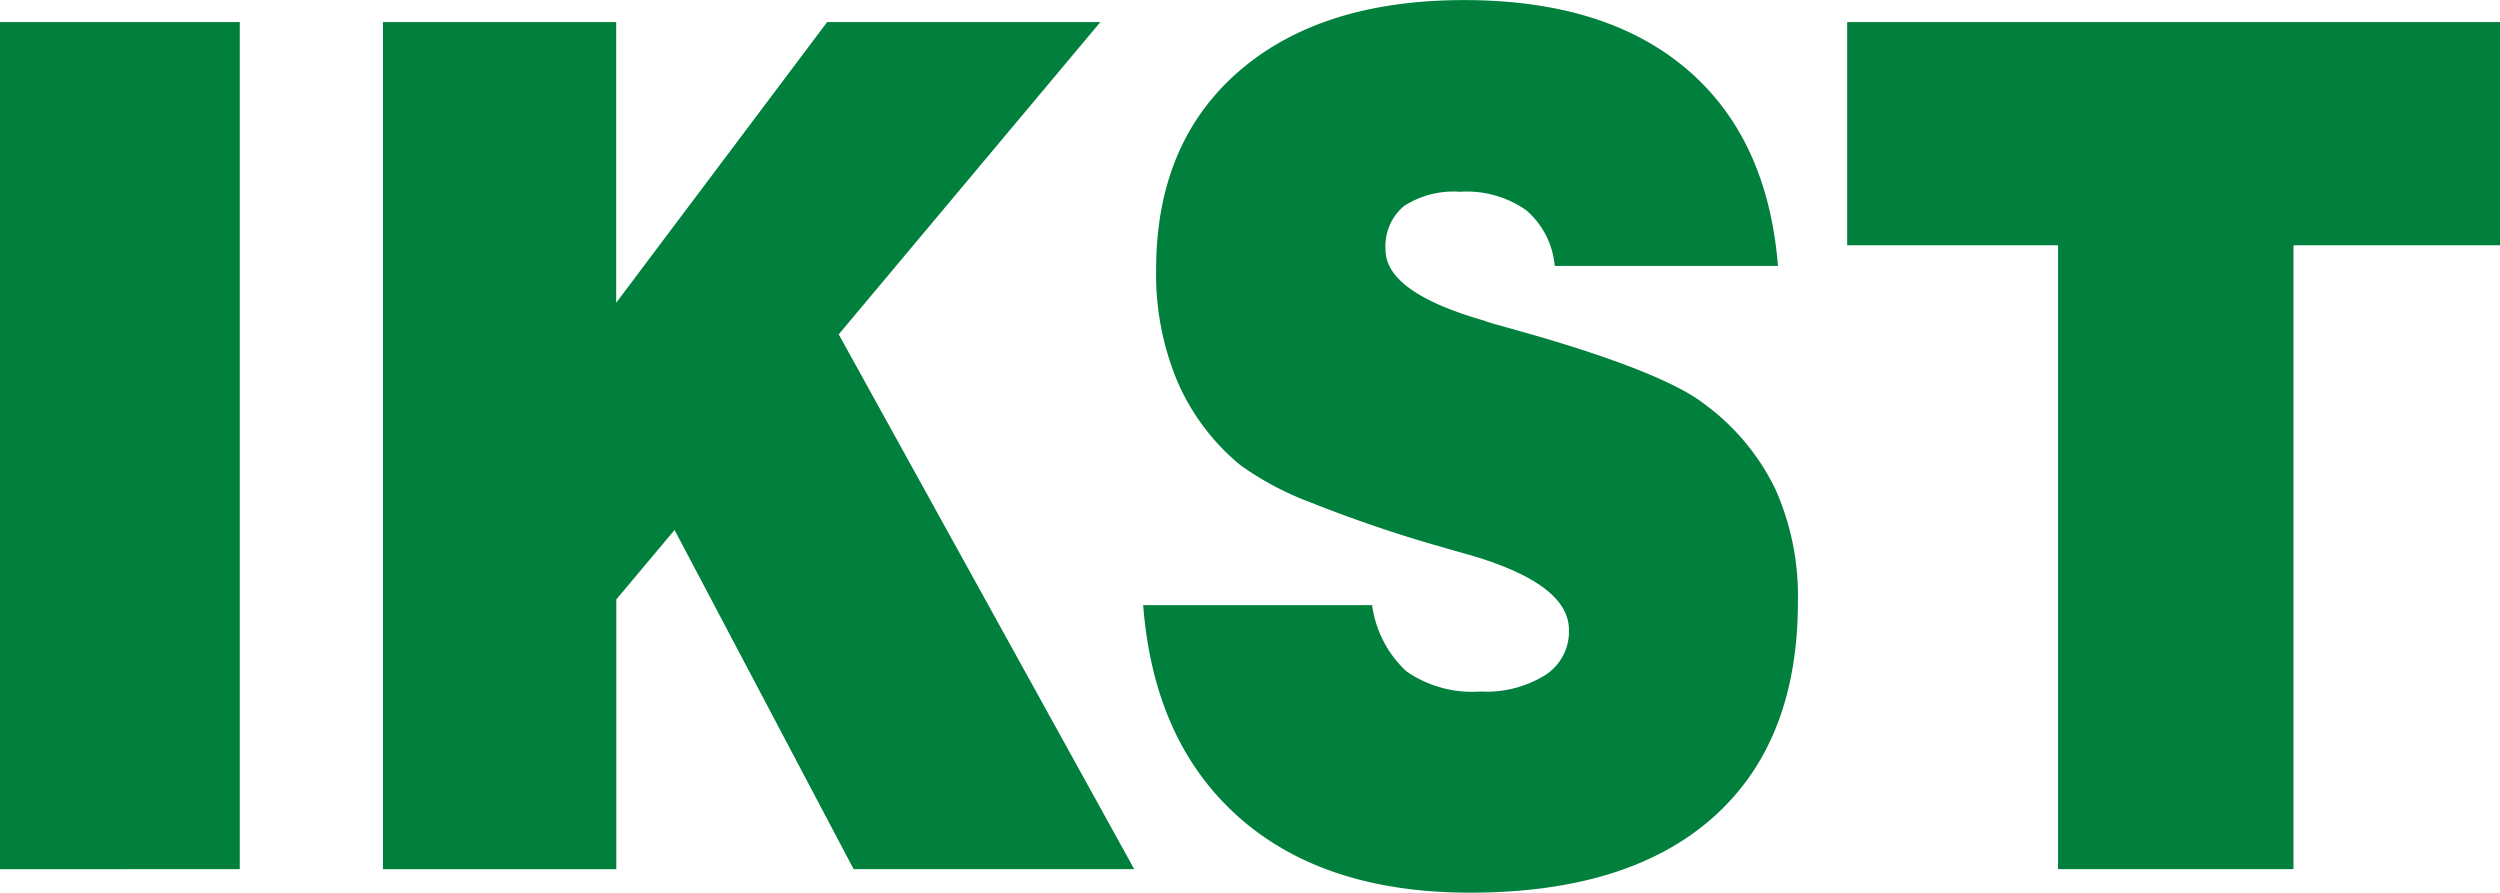 <svg xmlns="http://www.w3.org/2000/svg" width="163.041" height="58.217" viewBox="0 0 163.041 58.217"><defs><style>.a{fill:#00803c;}</style></defs><path class="a" d="M349.967,439.417V398.729H336.214V384.174h42.574v14.556H365.319v40.688ZM290.3,422.2h14.932a7.192,7.192,0,0,0,2.235,4.316,7.522,7.522,0,0,0,4.832,1.318,7.271,7.271,0,0,0,4.229-1.077,3.369,3.369,0,0,0,1.54-2.945q0-2.991-6.445-4.876c-.864-.241-1.53-.435-1.984-.565a87.988,87.988,0,0,1-8.414-2.868,19.763,19.763,0,0,1-4.567-2.419,14.508,14.508,0,0,1-4.128-5.48,18.089,18.089,0,0,1-1.385-7.275q0-8.219,5.349-12.9,5.366-4.685,14.729-4.688,9.218,0,14.507,4.485t5.971,12.851H317.14a5.392,5.392,0,0,0-1.863-3.635,6.736,6.736,0,0,0-4.306-1.2,5.953,5.953,0,0,0-3.664.932,3.421,3.421,0,0,0-1.2,2.858c0,1.815,2.1,3.355,6.29,4.572.376.126.657.217.845.27.608.164,1.525.43,2.757.777q8.335,2.44,10.9,4.432a14.952,14.952,0,0,1,4.634,5.556A17.112,17.112,0,0,1,333,421.979q0,9.146-5.527,14.058t-15.849,4.915q-9.522,0-15.076-4.915T290.3,422.2Zm-49.579,17.221V384.174h15.212V402.48l13.758-18.307h17.819l-17.065,20.368,19.272,34.875h-18.3L259.74,417.3l-3.8,4.528v17.592Zm-24.978,0V384.174h15.641v55.243Z" transform="translate(-215.747 -382.735)"/></svg>